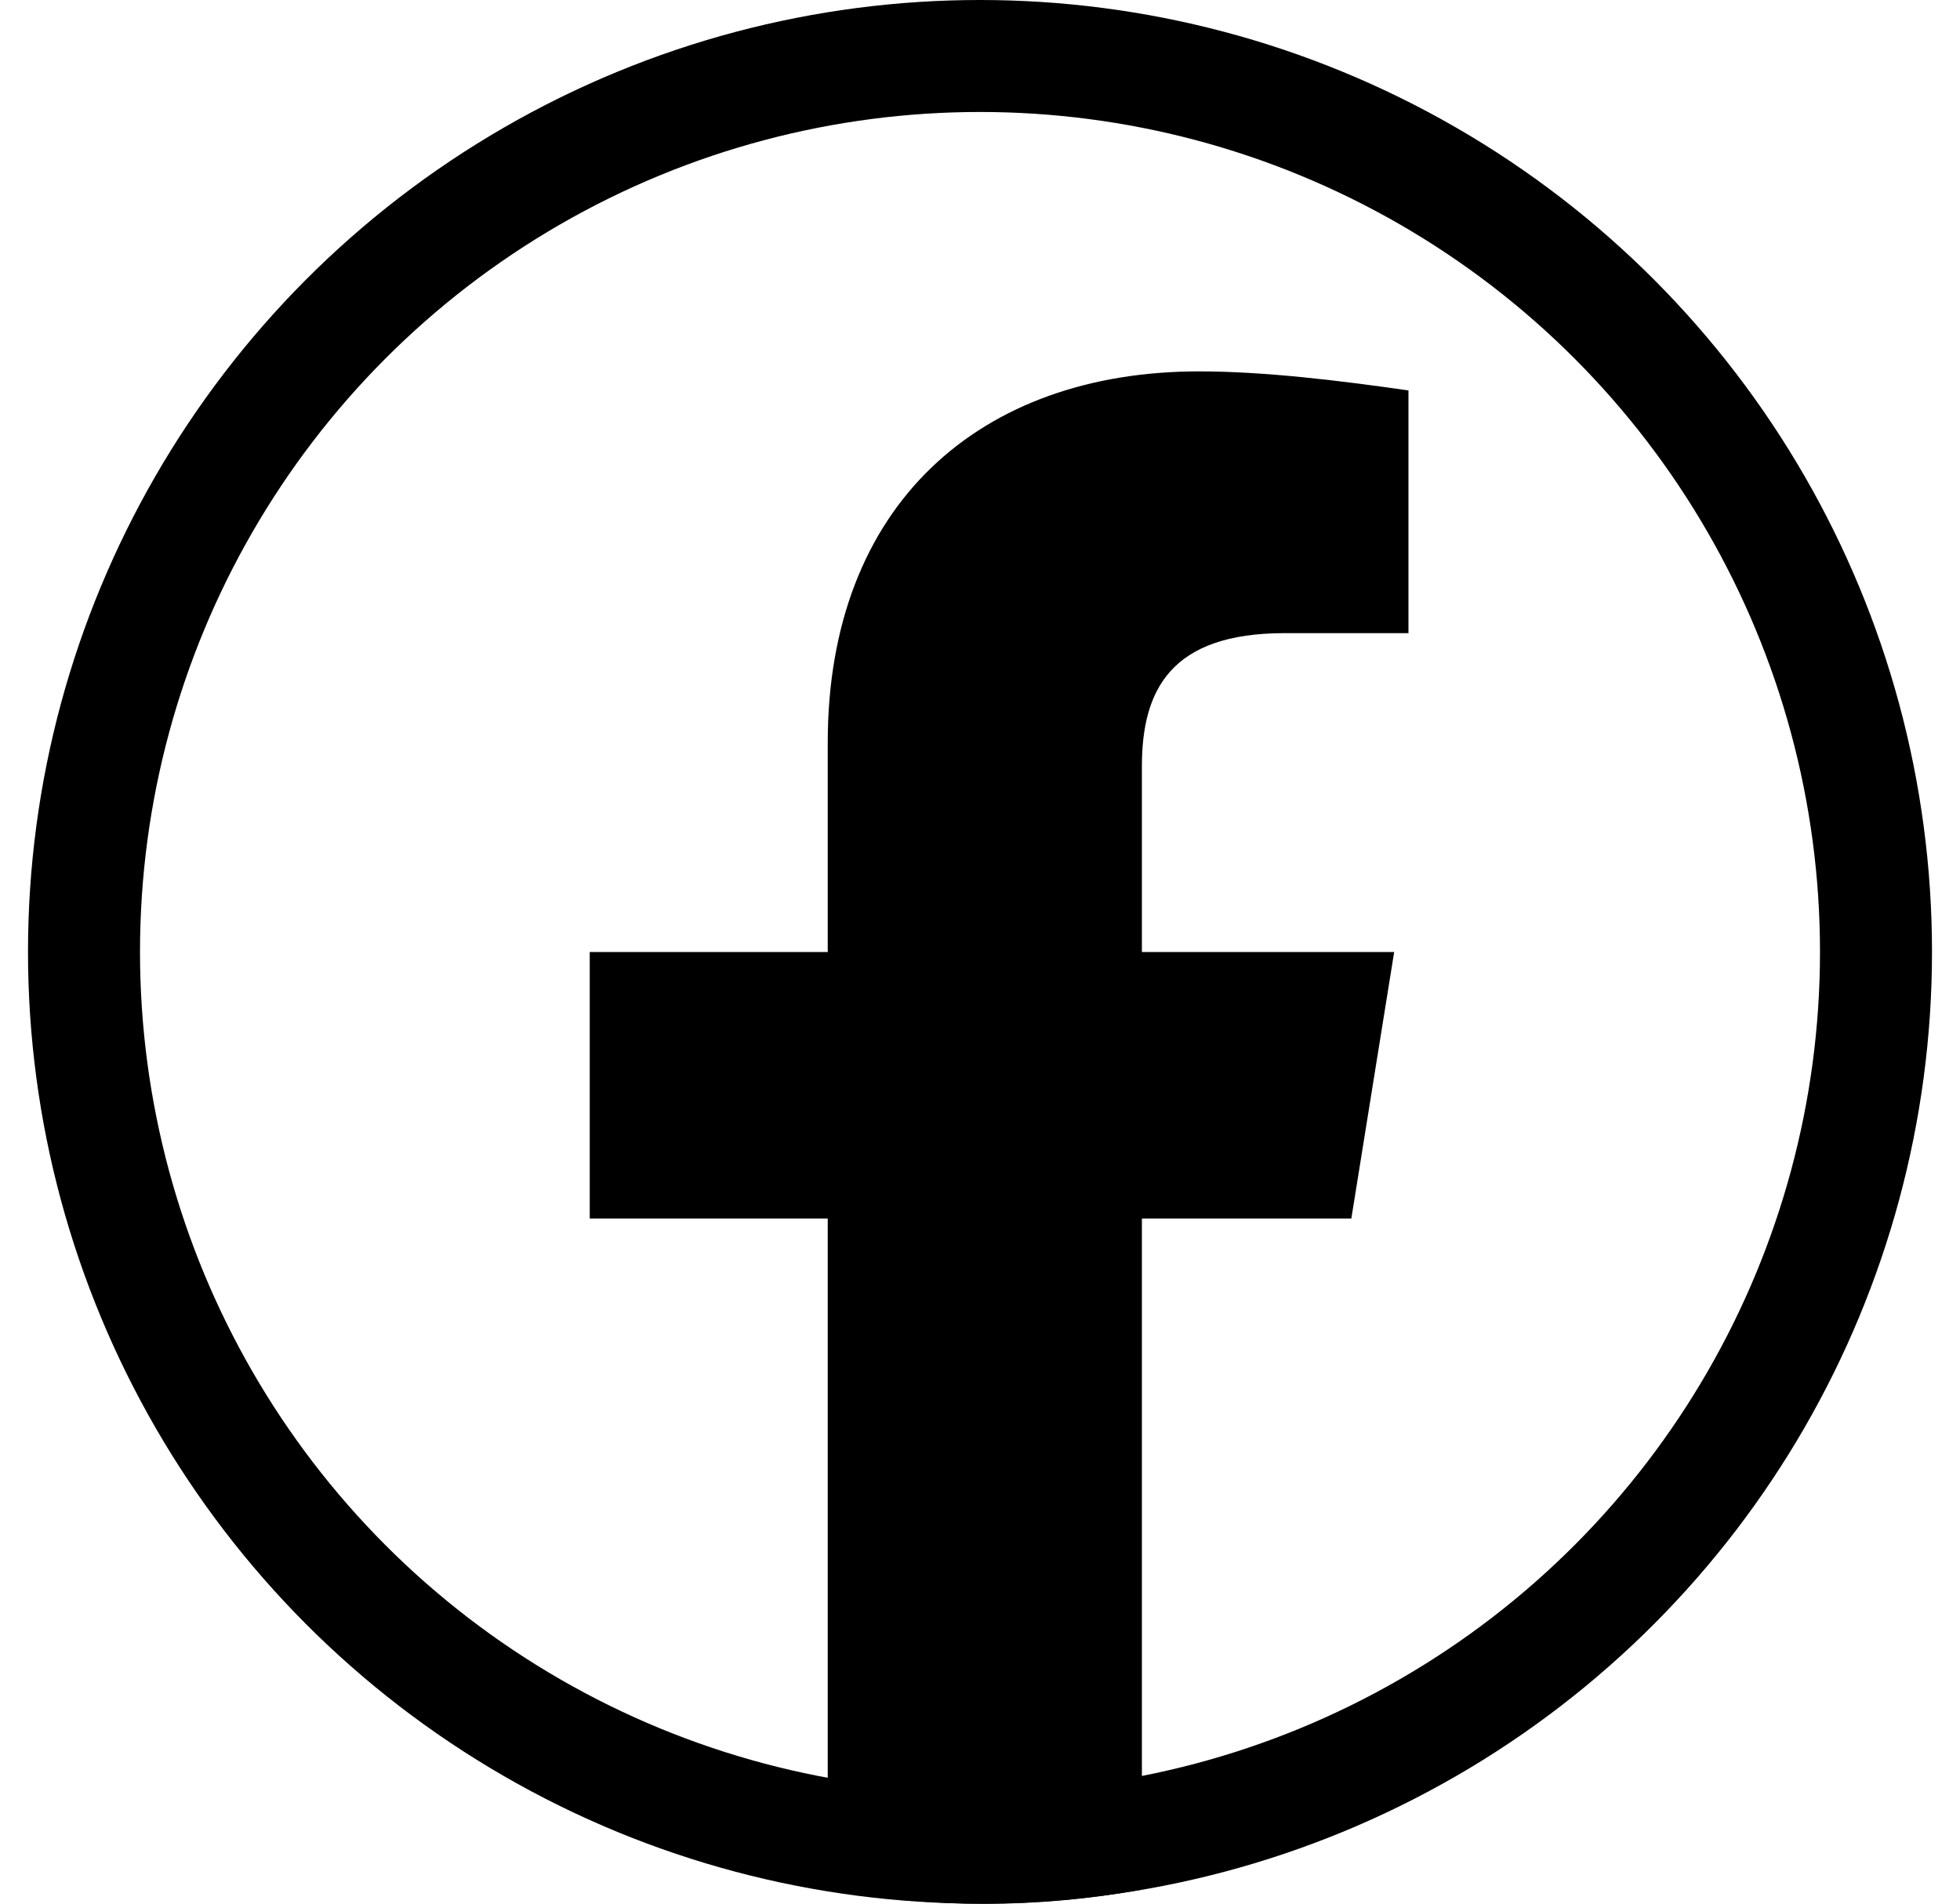 <svg width="35" height="34" viewBox="0 0 35 34" fill="none" xmlns="http://www.w3.org/2000/svg">
<circle cx="17.5" cy="17" r="16" stroke="black" stroke-width="2"/>
<path d="M24.131 21.763L24.896 17.003H20.391V13.688C20.391 12.328 20.901 11.308 22.941 11.308H25.151V6.973C23.961 6.803 22.601 6.633 21.411 6.633C17.501 6.633 14.781 9.013 14.781 13.263V17.003H10.531V21.763H14.781V33.748C15.716 33.918 16.651 34.003 17.586 34.003C18.521 34.003 19.456 33.918 20.391 33.748V21.763H24.131Z" fill="black"/>
</svg>
